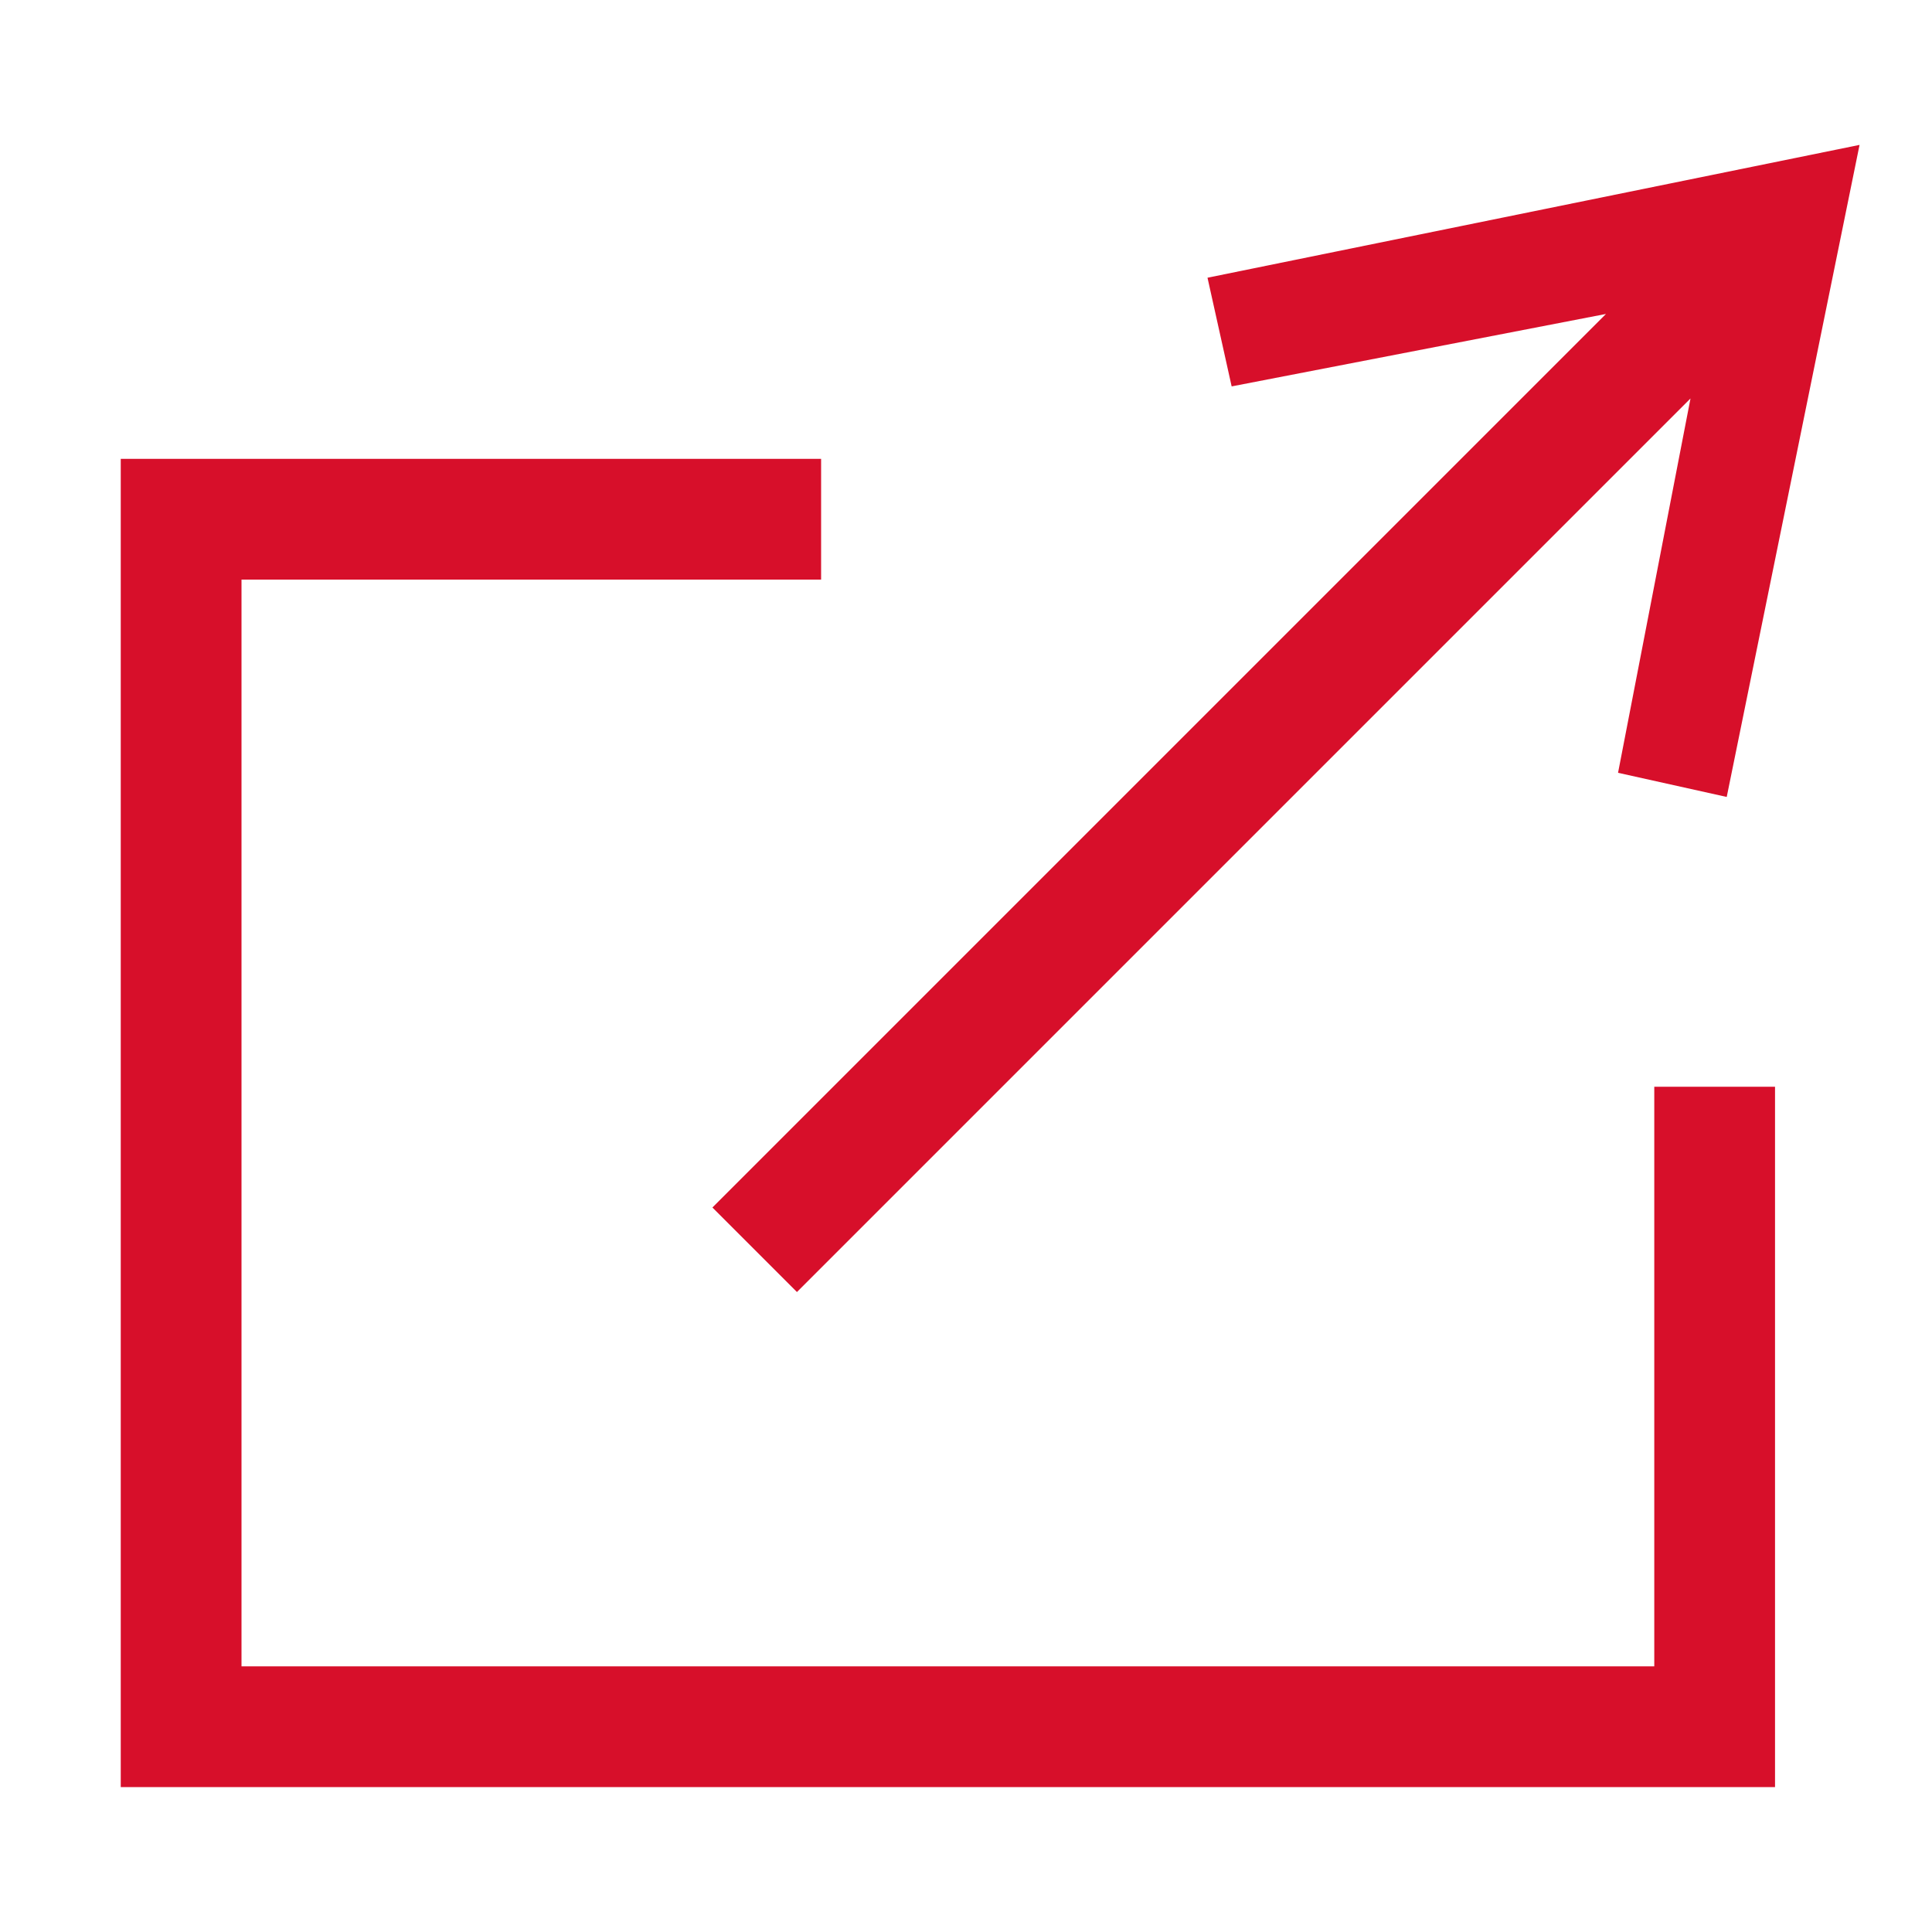 <?xml version="1.0" encoding="utf-8"?>
<!-- Generator: Adobe Illustrator 25.3.1, SVG Export Plug-In . SVG Version: 6.00 Build 0)  -->
<svg version="1.1" id="レイヤー_1" xmlns="http://www.w3.org/2000/svg" xmlns:xlink="http://www.w3.org/1999/xlink" x="0px"
	 y="0px" viewBox="0 0 16 16" style="enable-background:new 0 0 16 16;" xml:space="preserve">
<style type="text/css">
	.st0{fill:#D70F2A;}
</style>
<polygon class="st0" points="13.7,13.8 2,13.8 2,4.8 6.8,4.8 6.8,3.8 1,3.8 1,14.8 14.7,14.8 14.7,9 13.7,9 "/>
<polygon class="st0" points="13.3,2.6 5.9,10 6.6,10.7 14,3.3 13.4,6.4 14.3,6.6 15.4,1.2 10,2.3 10.2,3.2 "/>
</svg>
